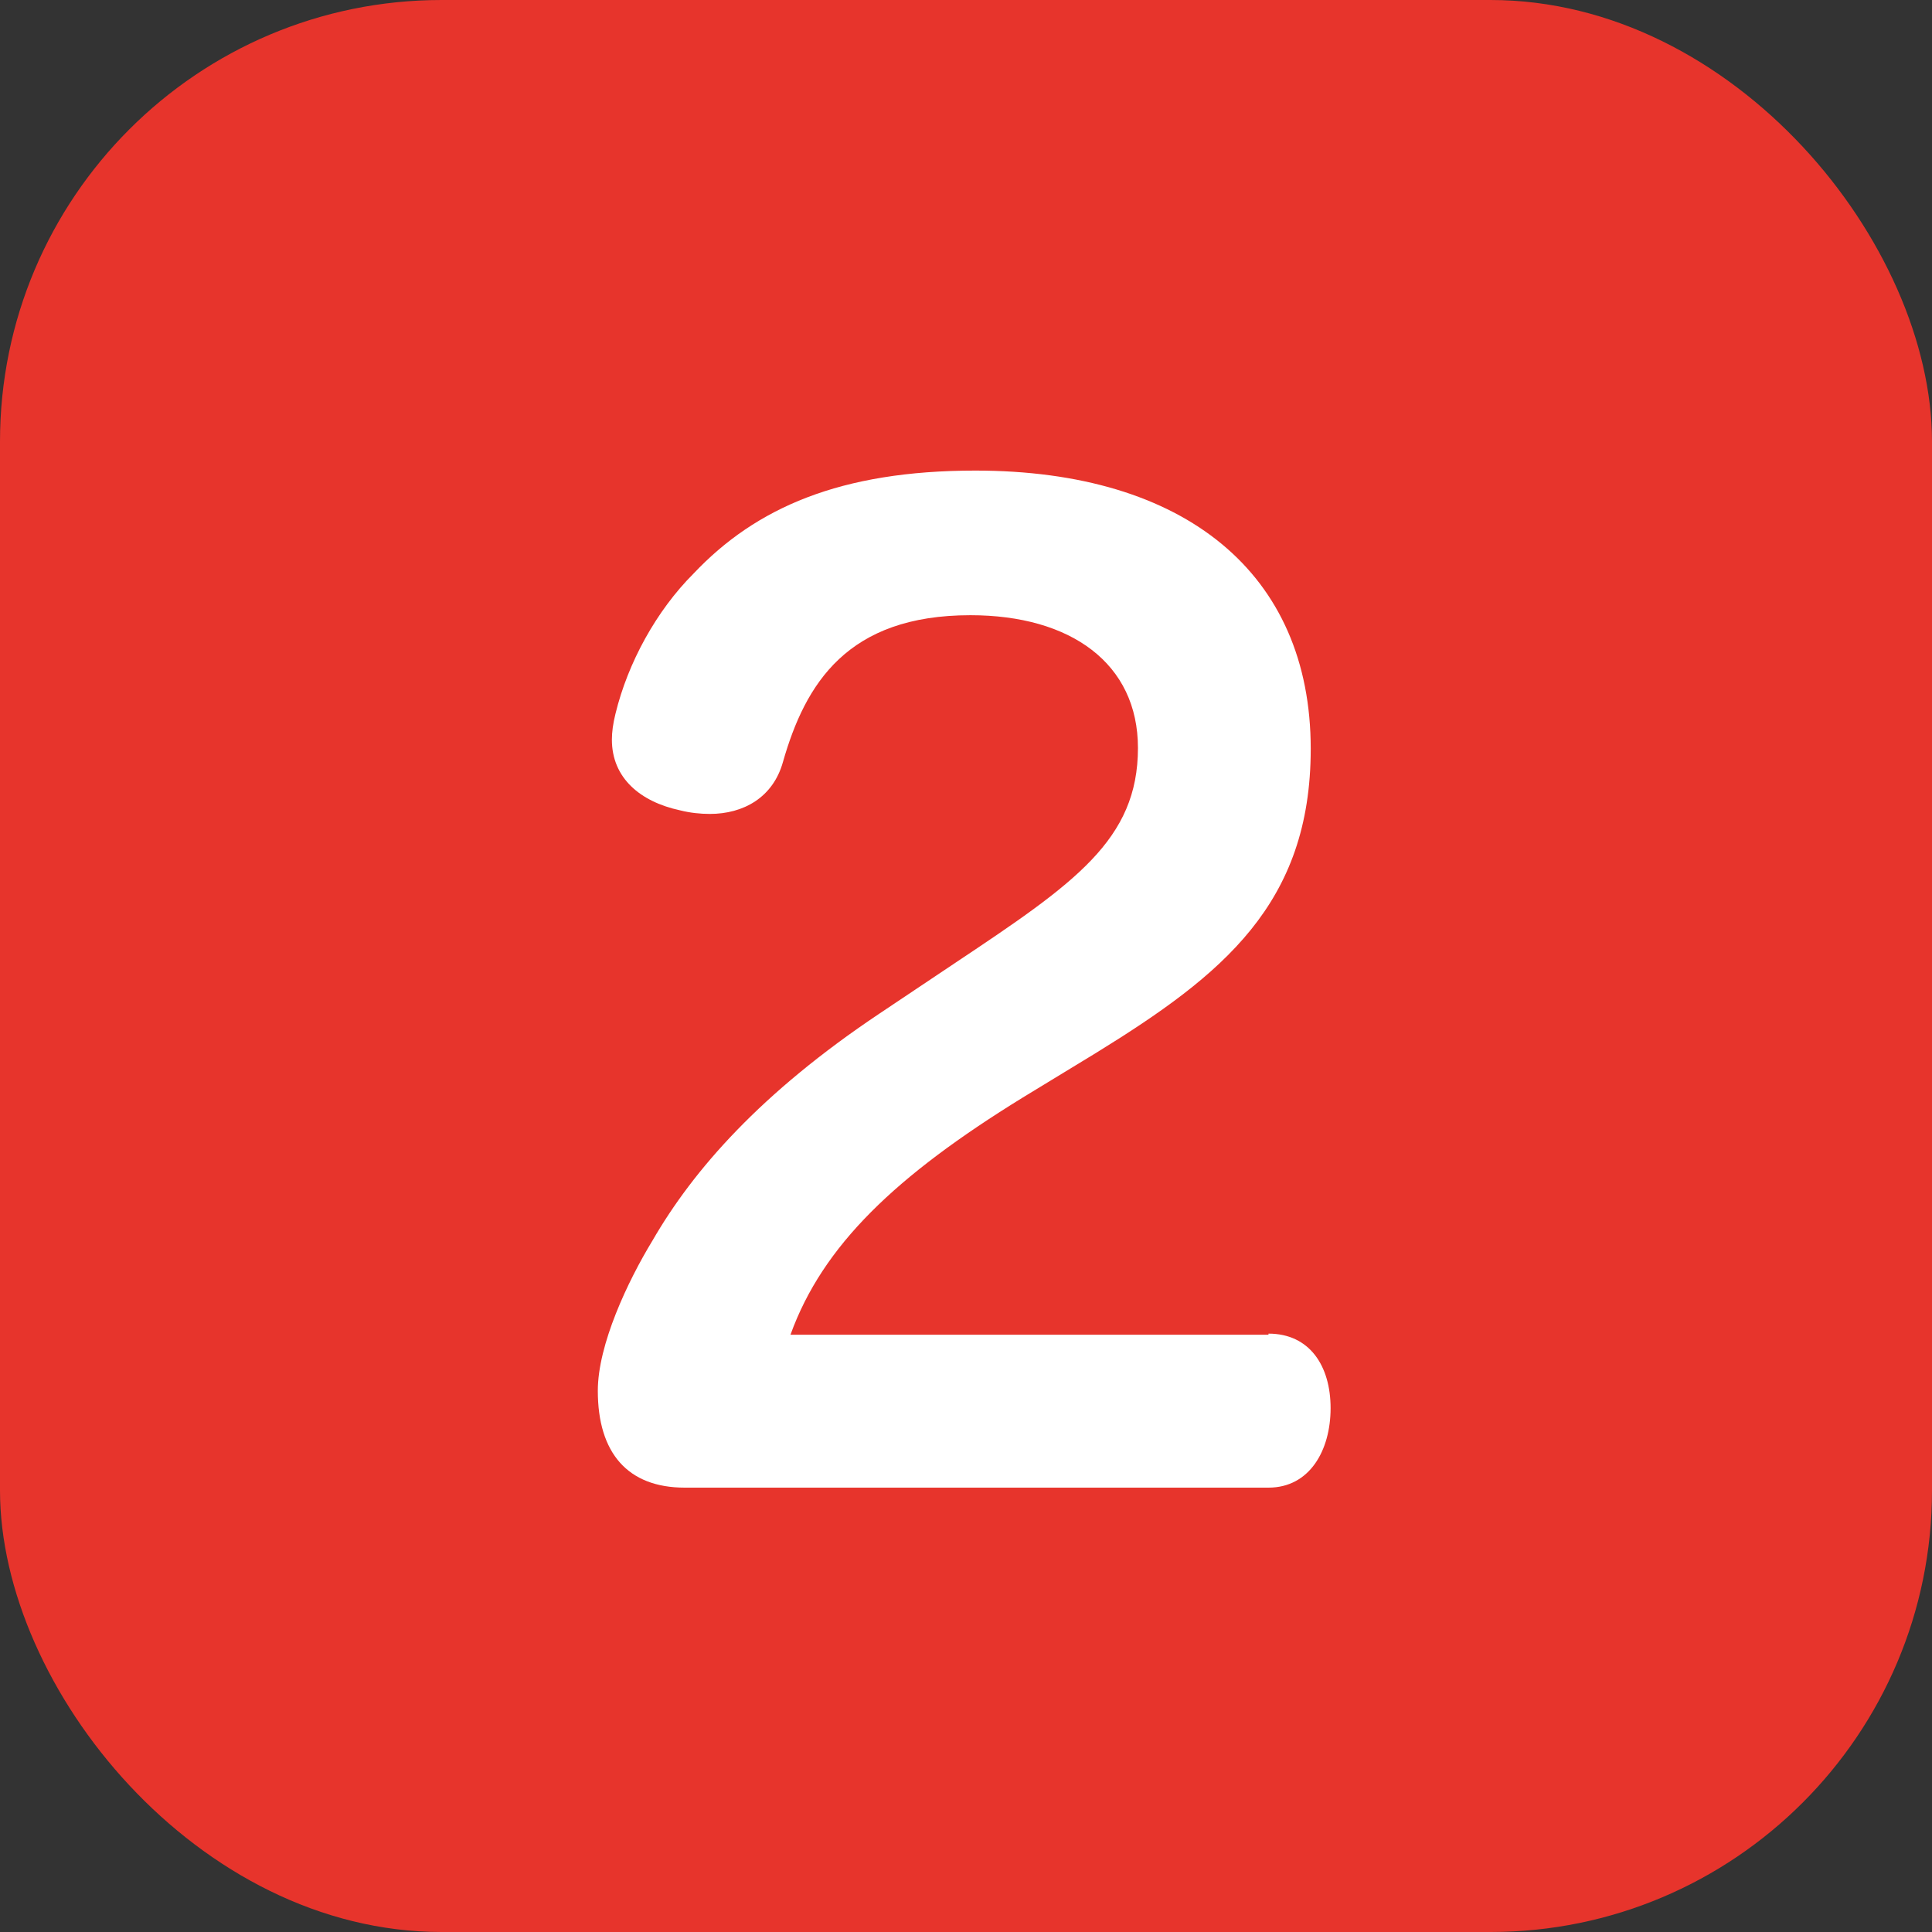 <svg xmlns="http://www.w3.org/2000/svg" data-name="レイヤー_2" viewBox="0 0 70 70"><rect x="0" y="0" width="70" height="70" fill="#333333" stroke="none"/><rect width="70" height="70" rx="16" ry="16" style="fill:#e7342c"/><path d="M45.96 48.32c1.49 0 2.25 1.17 2.25 2.7s-.76 2.88-2.25 2.88H24.81c-2.07 0-3.15-1.26-3.15-3.51 0-1.67 1.08-3.96 1.98-5.44 1.48-2.56 3.92-5.35 8.23-8.23l2.75-1.84c4.32-2.88 6.61-4.45 6.61-7.78 0-3.06-2.43-4.81-6.07-4.81-4.46 0-5.98 2.48-6.79 5.31-.36 1.3-1.44 1.89-2.65 1.89-.36 0-.72-.04-1.08-.13-1.44-.31-2.47-1.17-2.47-2.56 0-.27.04-.58.13-.94.45-1.85 1.48-3.73 2.83-5.08 2.25-2.38 5.31-3.73 10.21-3.73 7.6 0 12.15 3.73 12.15 10.08 0 5.62-3.19 8.19-7.78 11.02l-2.66 1.62c-4.59 2.83-7.24 5.35-8.41 8.59h17.32Z" style="fill:#fff"/></svg>